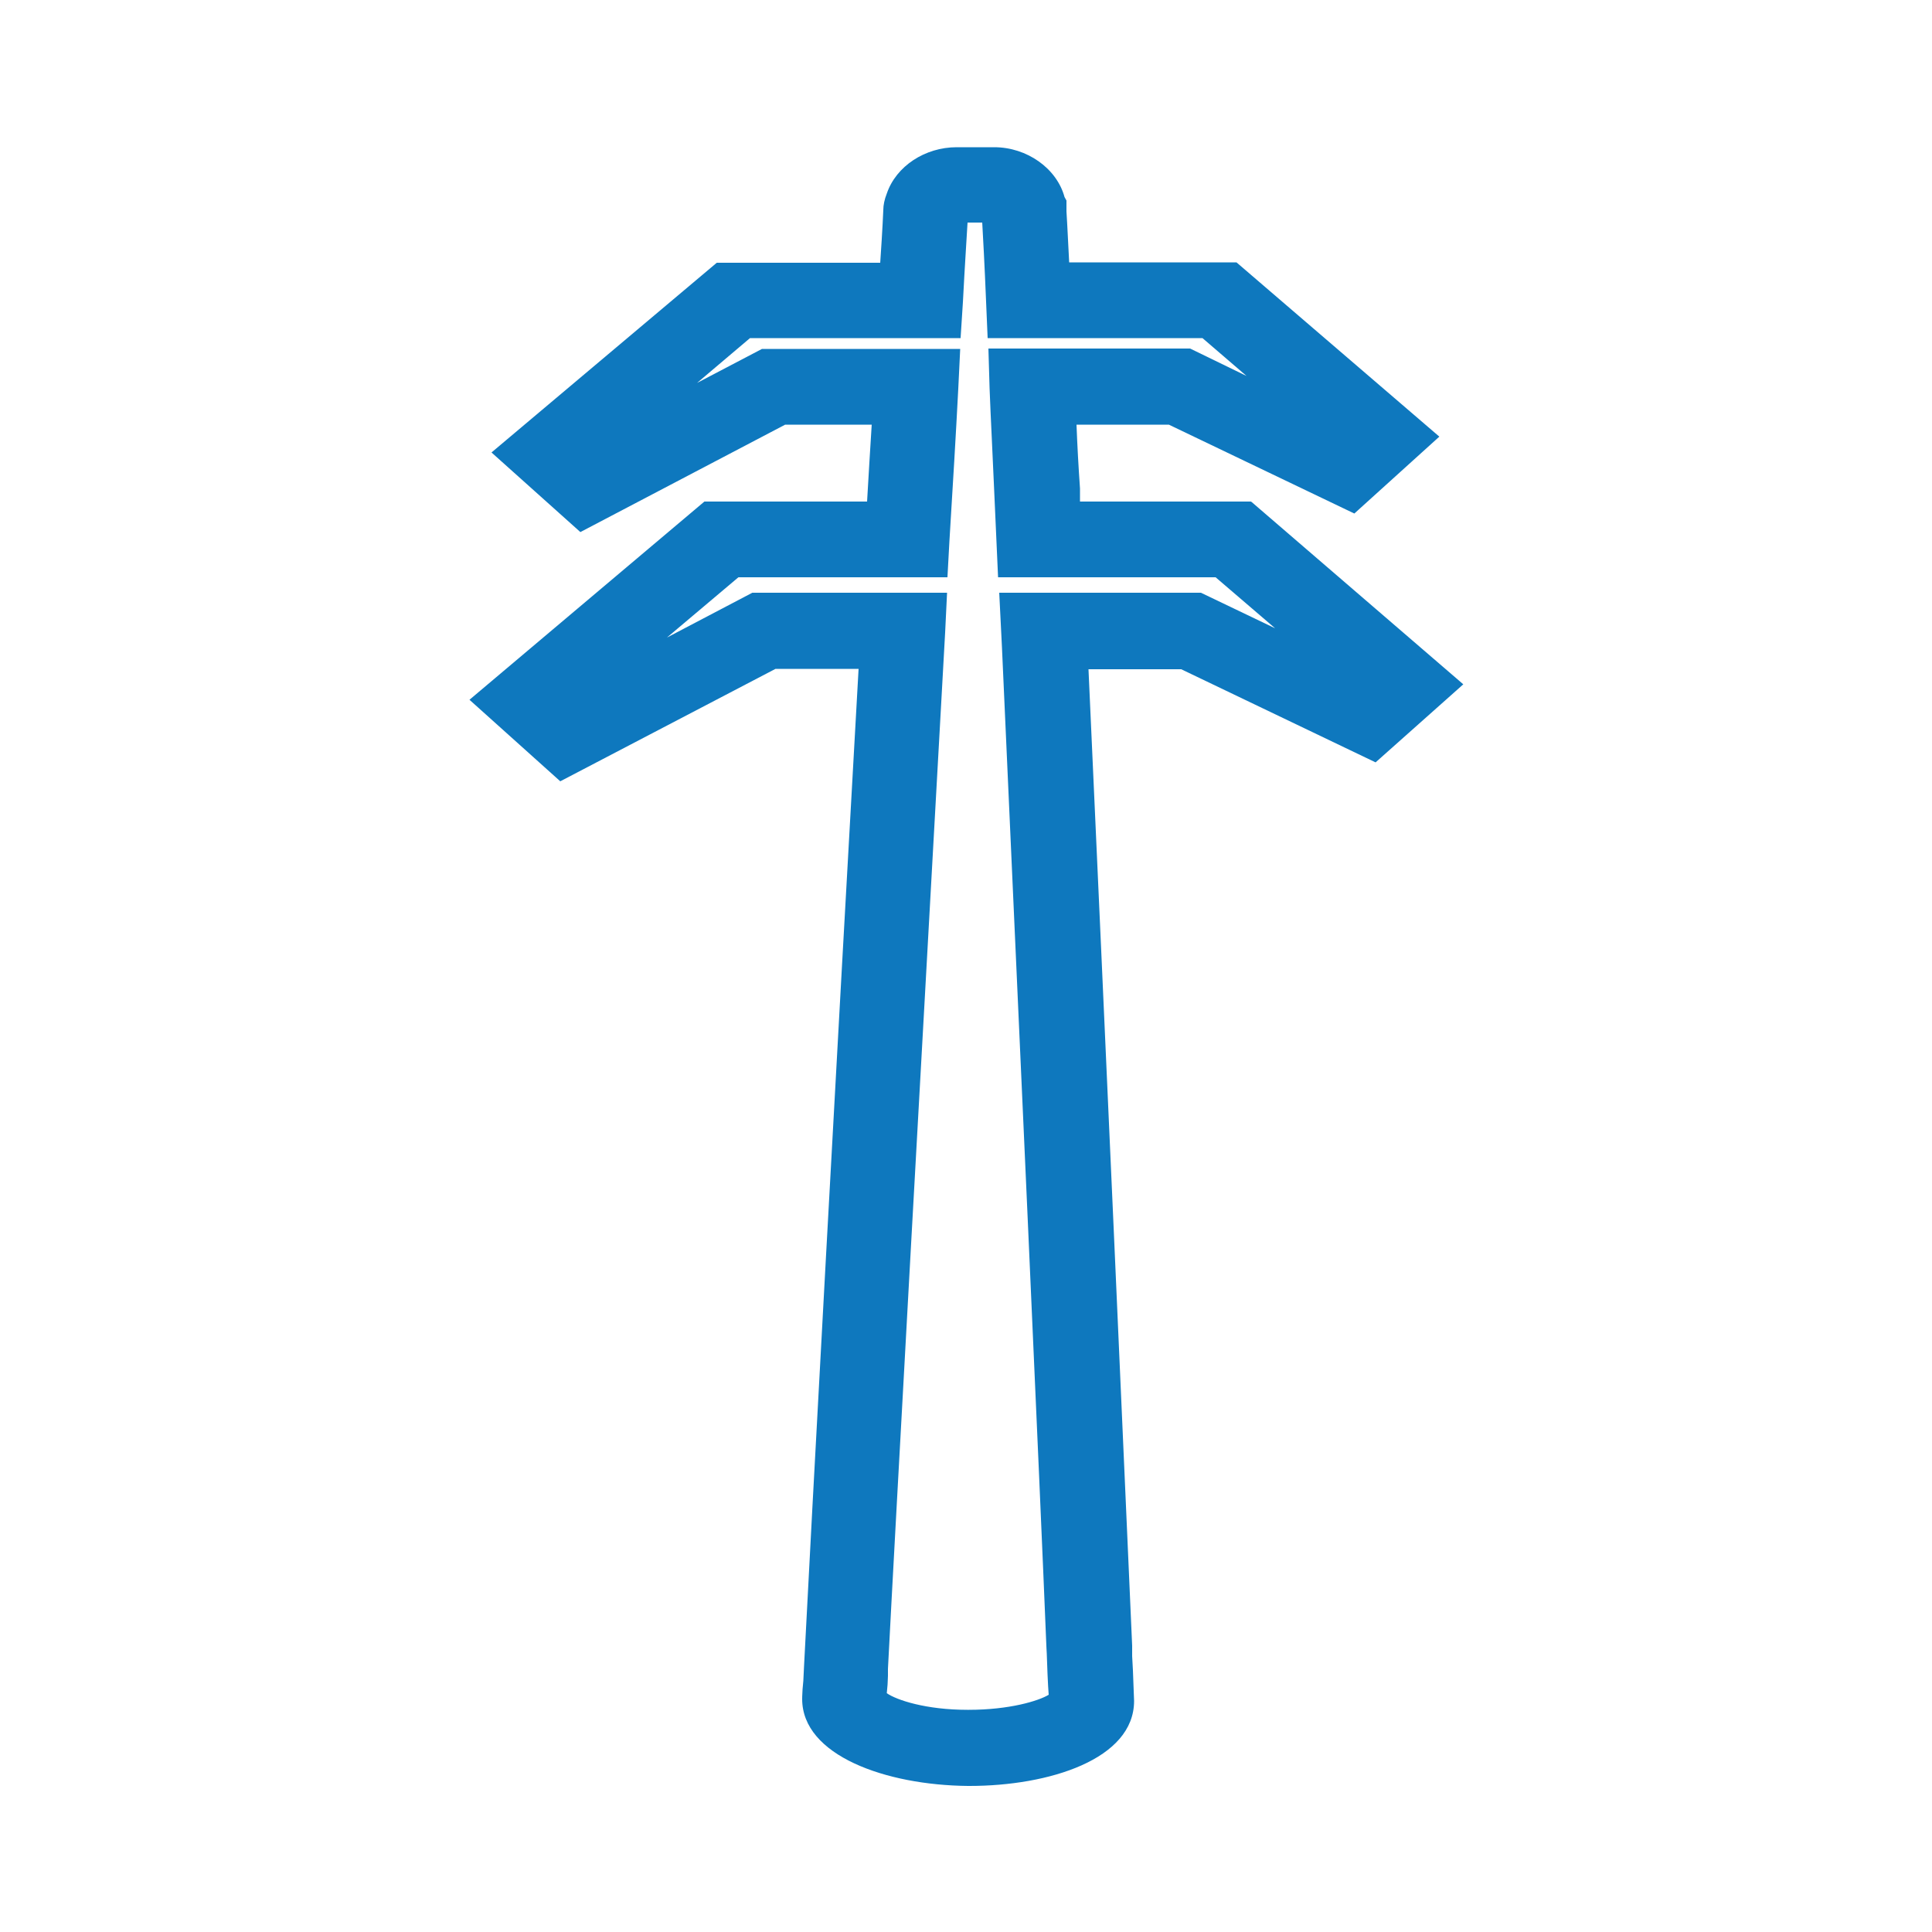 <?xml version="1.0" encoding="UTF-8"?>
<svg id="Layer_1" xmlns="http://www.w3.org/2000/svg" viewBox="0 0 50 50">
  <defs>
    <style>.cls-1{fill:#0e78be;}</style>
  </defs>
  <path class="cls-1" d="m31.11,15.34h-5.25l.07,1.4c.42,9.31.98,21.66,1.15,25.86,0,.07.01.13.01.19l.02.54c.01.23.02.41.03.53-.26.16-1.02.39-2.07.39h-.03c-1.07,0-1.83-.25-2.09-.43l.02-.22c0-.07.01-.15.01-.23v-.18c.18-3.51.93-16.98,1.48-26.82l.05-1.03h-5.04l-2.21,1.16,1.85-1.56h5.41l.05-.92c.09-1.46.17-2.8.23-3.96l.05-1.03h-5.13l-1.68.88,1.37-1.16h5.45l.06-.93c.05-.98.1-1.69.12-2.06h.38c.02.35.06,1.07.1,2.05l.04.94h5.56l1.14.98-1.46-.71h-5.22l.03,1.02c.03.81.08,1.71.12,2.67l.1,2.23h5.63l1.54,1.32-1.92-.92Zm1.26-2.36h-4.42v-.34c-.04-.57-.07-1.12-.09-1.65h2.39l4.8,2.3,2.2-1.99-5.25-4.51h-4.33c-.04-.84-.07-1.32-.07-1.32v-.28s-.05-.09-.05-.09c-.2-.74-.97-1.29-1.82-1.29h-.97c-.82,0-1.57.49-1.81,1.2-.06.15-.09.3-.09.42,0,0-.02.5-.08,1.37h-4.23l-5.83,4.91,2.3,2.06,5.3-2.78h2.24c-.04.63-.08,1.29-.12,1.99h-4.21l-6.08,5.13,2.35,2.11,5.57-2.91h2.15c-.55,9.74-1.24,22.41-1.41,25.78l-.02.41c-.01.11-.02.22-.02.22-.01.16-.01.24-.01.25,0,1.46,2.16,2.23,4.29,2.25h.04c2.06,0,4.26-.69,4.26-2.2,0-.02-.01-.27-.03-.79l-.02-.37v-.27c-.18-4.14-.71-16.04-1.13-25.27h2.4l5.03,2.41,2.27-2.02-5.48-4.72Z" />
</svg>